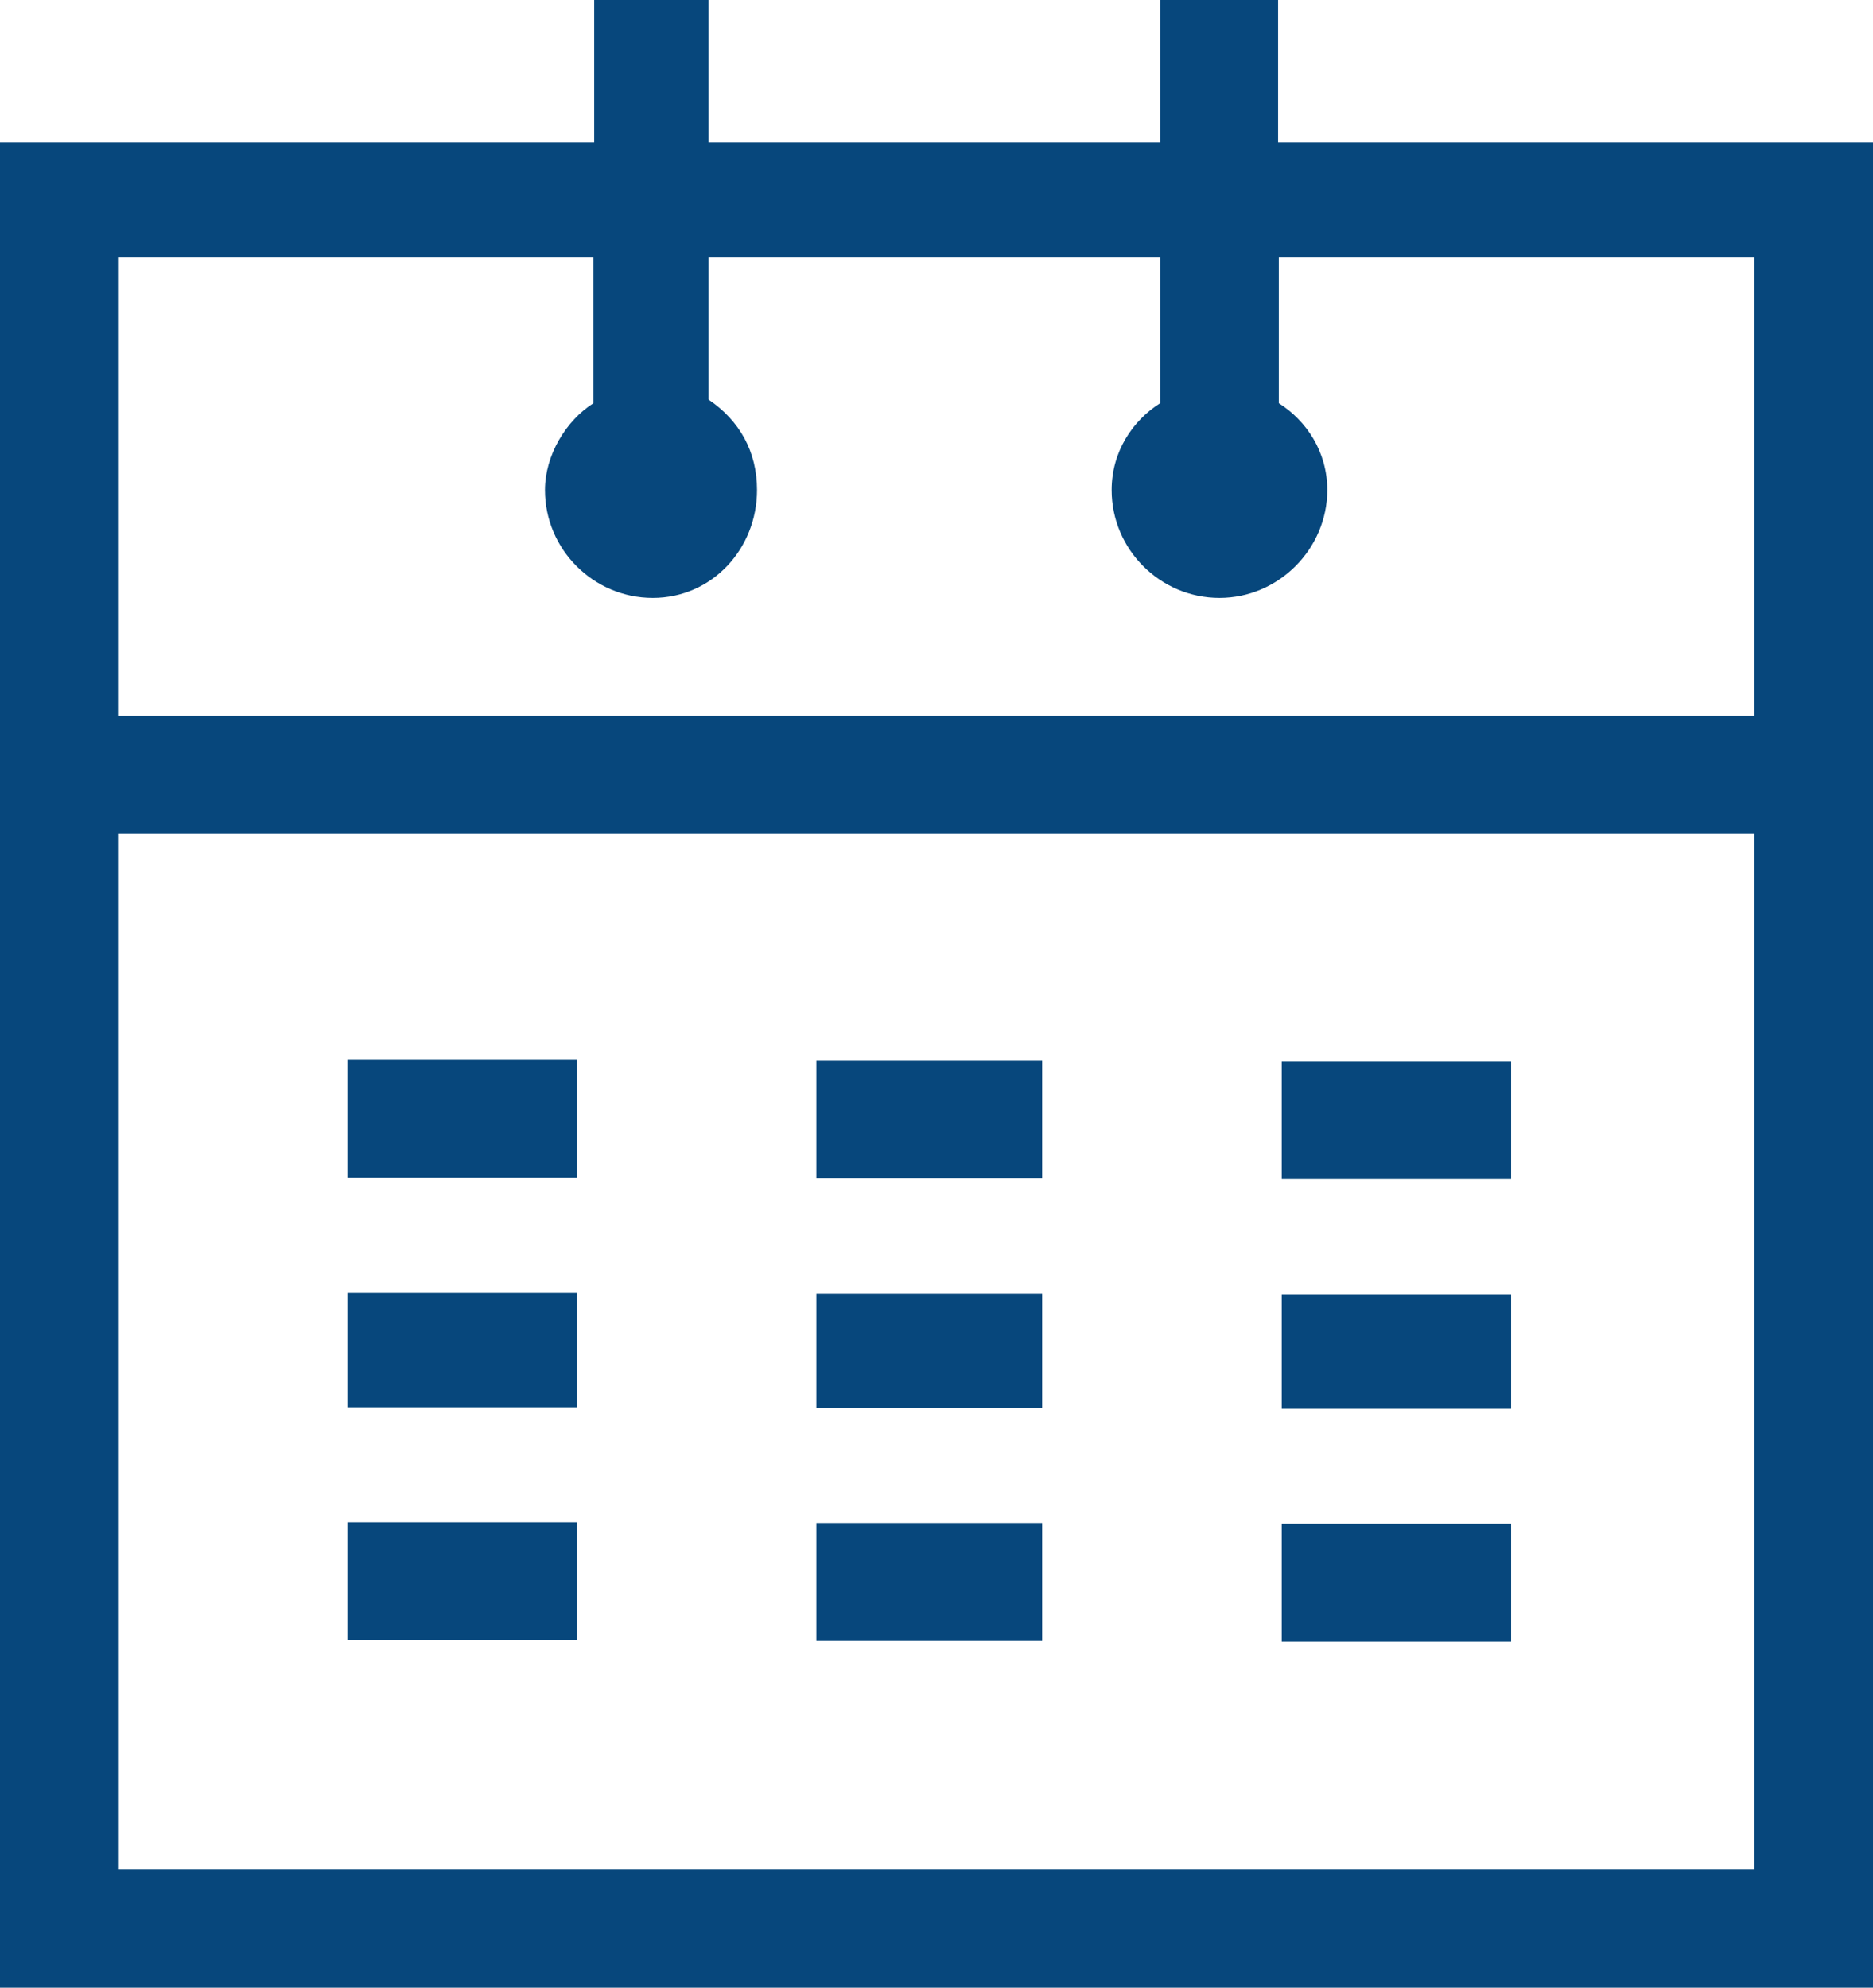 <?xml version="1.0" encoding="UTF-8"?>
<svg xmlns="http://www.w3.org/2000/svg" viewBox="0 0 25.88 27.46">
  <defs>
    <style>.d{fill:#07477c;}</style>
  </defs>
  <g id="a"></g>
  <g id="b">
    <g id="c">
      <path class="d" d="M25.88,1.97V27.46H0V1.97H8.21V0h1.58V1.97h6.24V0h1.63V1.97h8.21Zm-1.63,1.58h-6.58v2.02c.38,.24,.67,.67,.67,1.2,0,.81-.67,1.49-1.49,1.49s-1.49-.67-1.49-1.49c0-.53,.29-.96,.67-1.2V3.55h-6.24v1.97c.43,.29,.67,.72,.67,1.25,0,.81-.62,1.49-1.44,1.49s-1.49-.67-1.49-1.49c0-.48,.29-.96,.67-1.2V3.55H1.63v6.34H24.24V3.55Zm0,7.97H1.63v14.3H24.24V11.52ZM7.97,16.27h-3.17v-1.63h3.17v1.63Zm0,3.17h-3.17v-1.58h3.17v1.58Zm0,3.22h-3.17v-1.63h3.17v1.63Zm6.43-6.38h-3.12v-1.63h3.12v1.63Zm0,3.17h-3.12v-1.58h3.12v1.58Zm0,3.22h-3.12v-1.63h3.12v1.63Zm6.48-6.38h-3.17v-1.63h3.17v1.63Zm0,3.17h-3.17v-1.58h3.17v1.58Zm0,3.22h-3.17v-1.63h3.17v1.63Z"></path>
    </g>
  </g>
</svg>
